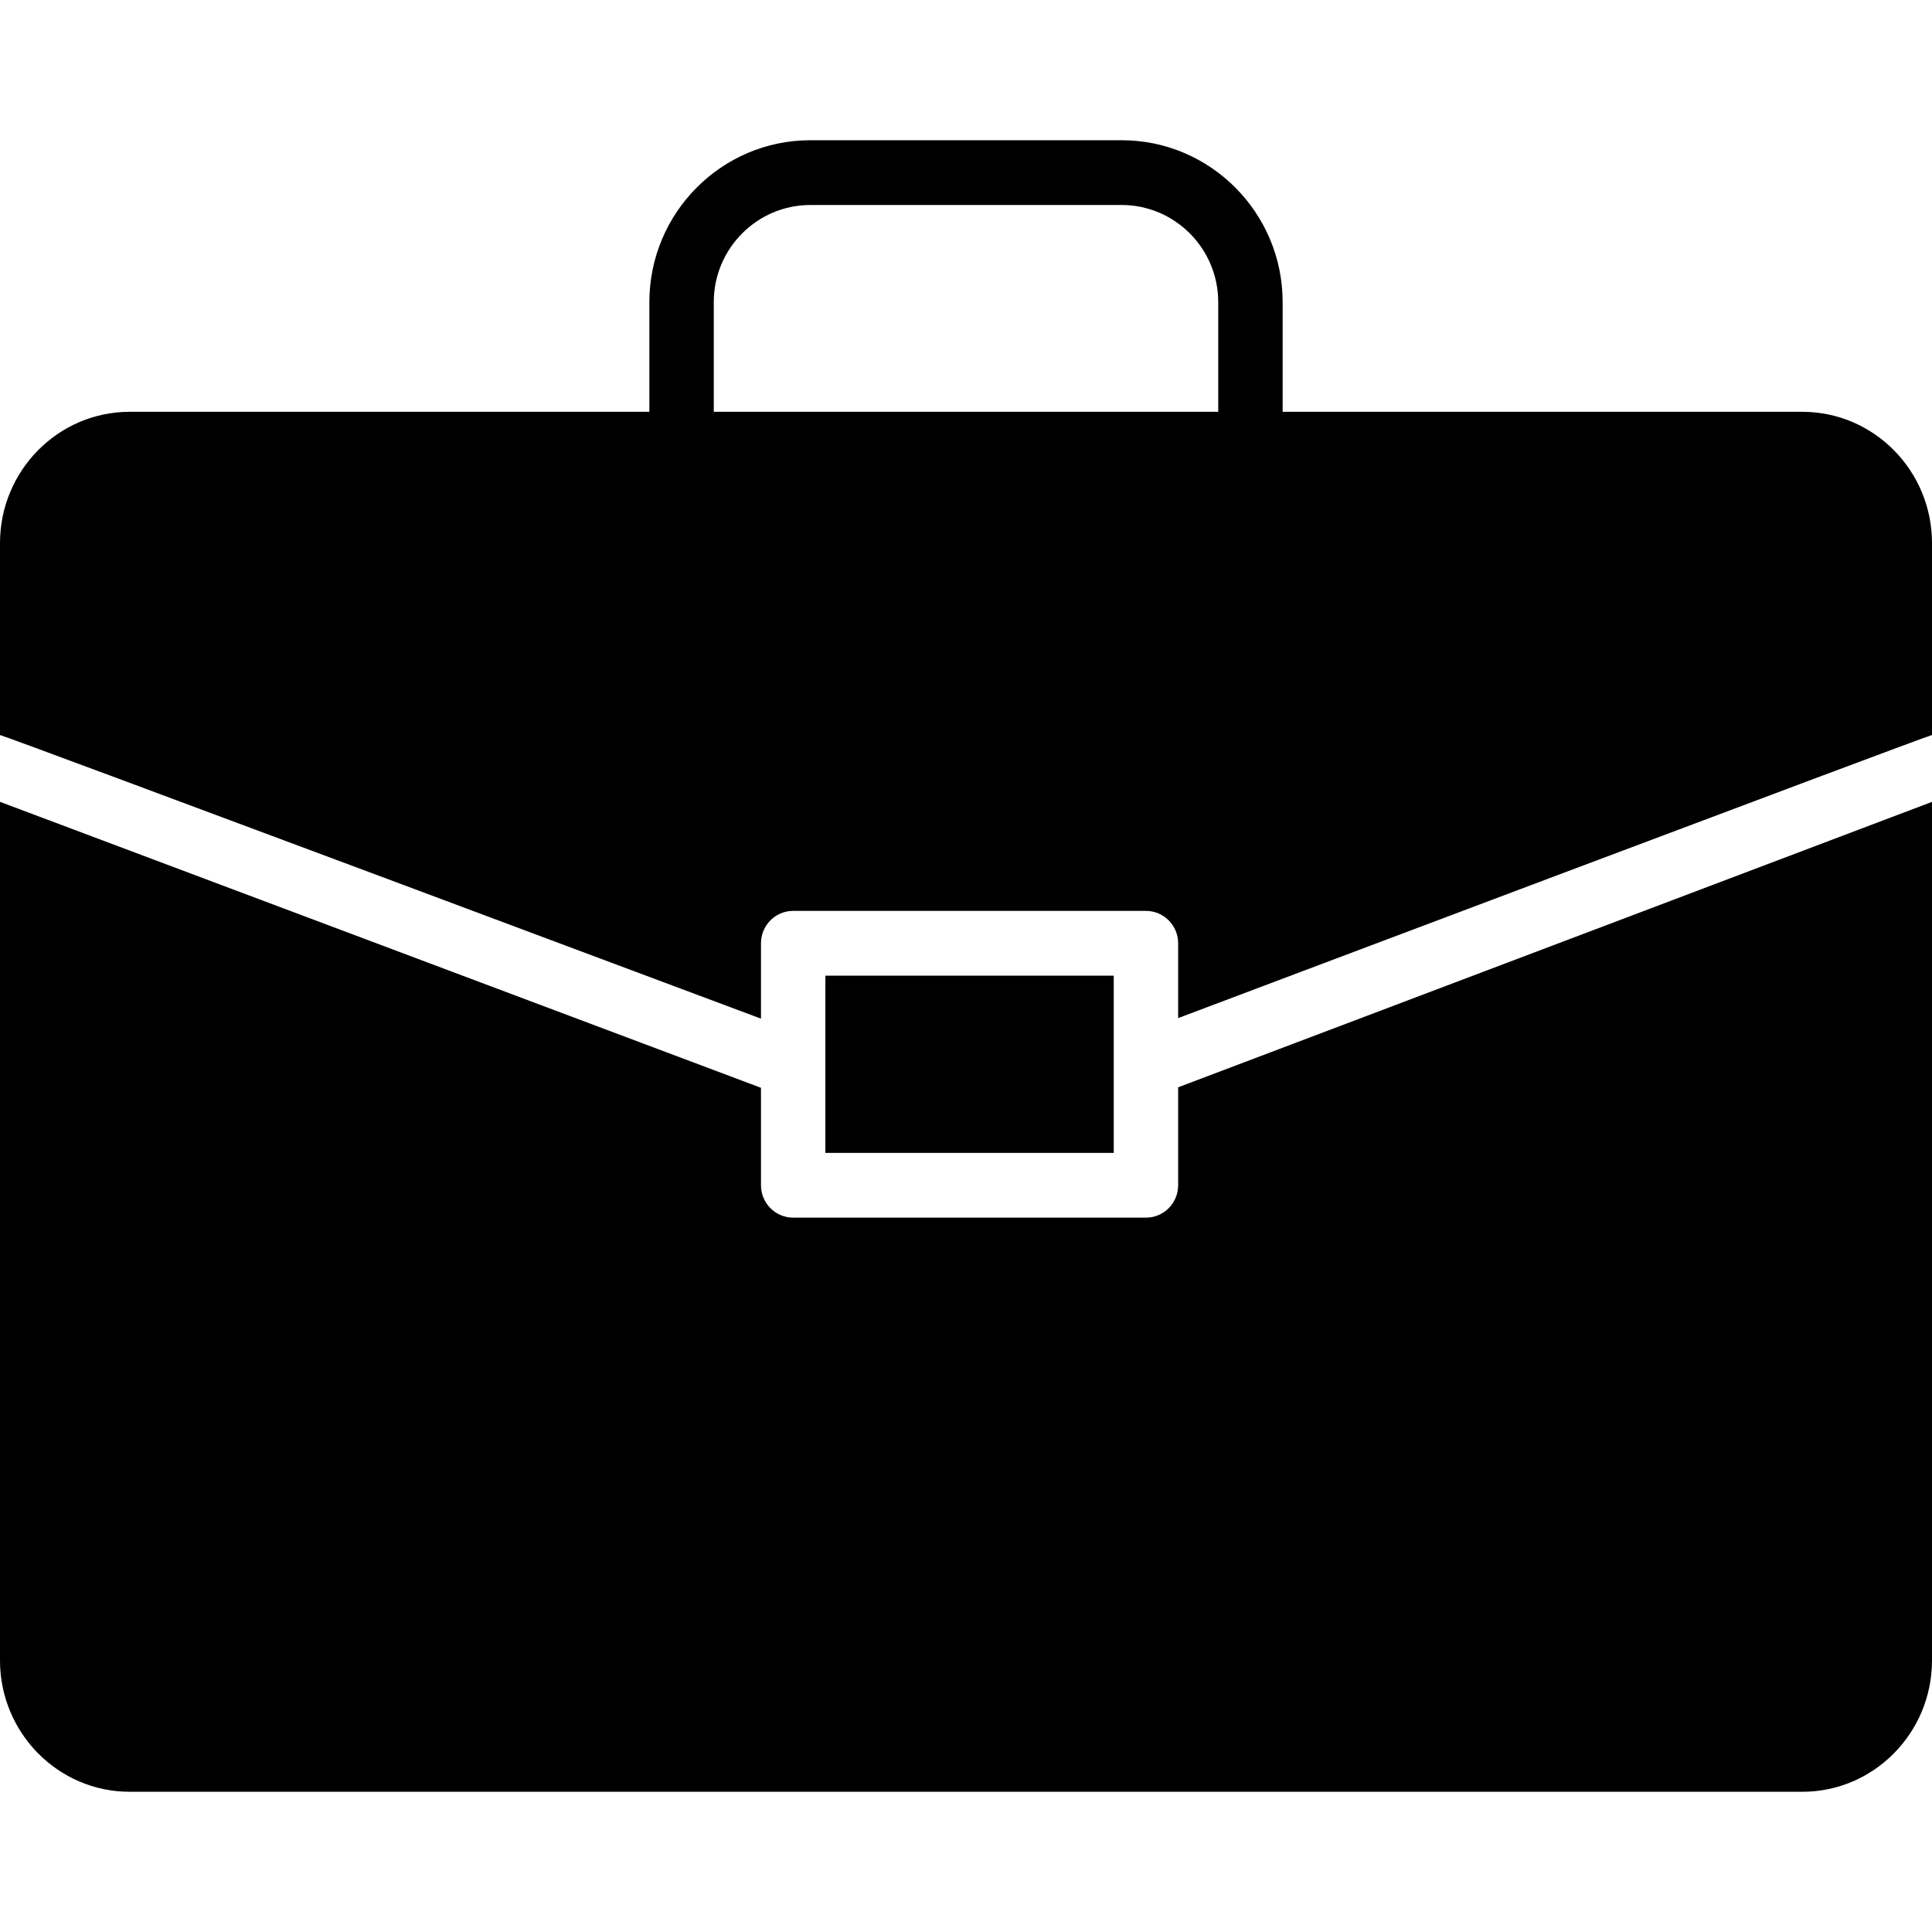<svg id="Layer_1" enable-background="new 0 0 124 124" height="512" viewBox="0 0 124 124" width="512" xmlns="http://www.w3.org/2000/svg"><path d="m115.679 26.431h-33.356v-7.039c0-5.73-4.636-10.392-10.334-10.392h-19.978c-5.698 0-10.333 4.662-10.333 10.392v7.039h-33.357c-4.588 0-8.321 3.78-8.321 8.427v12.318c.225 0 48.841 18.203 48.841 18.203v-4.838c0-1.148.925-2.078 2.067-2.078h22.641c1.141 0 2.067.931 2.067 2.078v4.803s48.158-18.169 48.384-18.169v-12.317c0-4.647-3.733-8.427-8.321-8.427zm-69.868 0v-7.039c0-3.438 2.781-6.235 6.2-6.235h19.978c3.419 0 6.2 2.797 6.2 6.235v7.039z"/><path d="m75.616 69.785v6.288c0 1.148-.925 2.078-2.067 2.078h-22.641c-1.141 0-2.067-.931-2.067-2.078v-6.256l-48.841-18.353v55.108c0 4.648 3.733 8.428 8.321 8.428h107.358c4.588 0 8.321-3.78 8.321-8.427v-55.107z"/><path d="m52.974 62.621h18.508v11.374h-18.508z"/></svg>